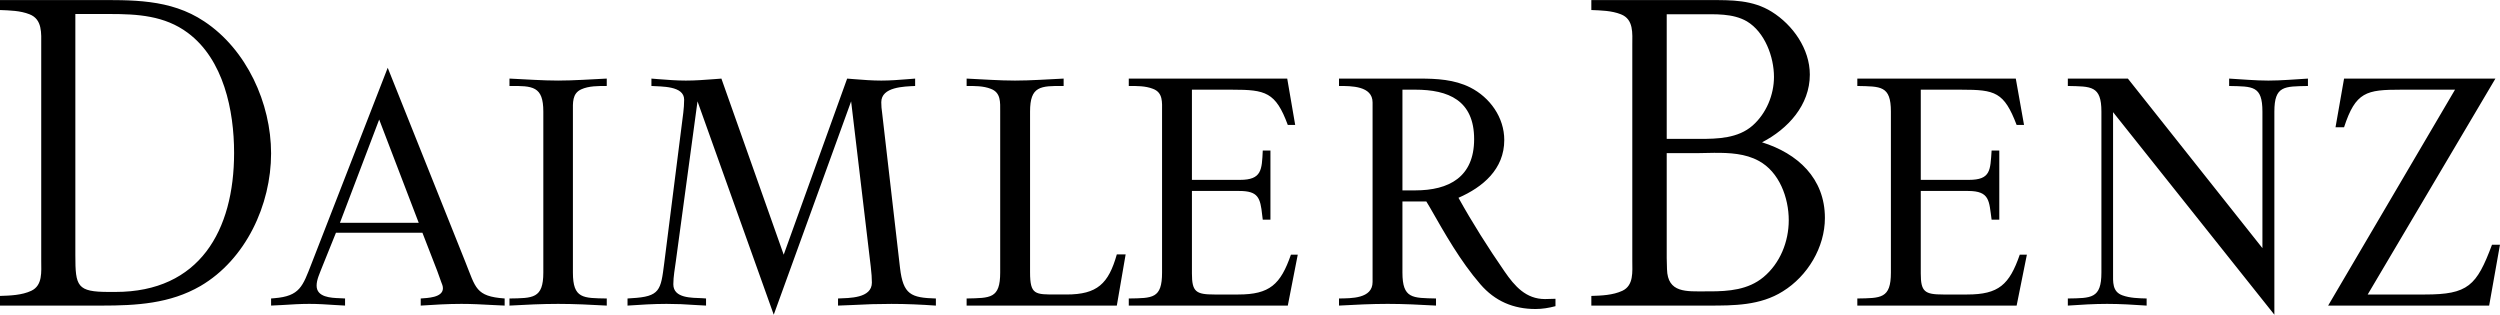 <?xml version="1.0" encoding="UTF-8" standalone="no"?>
<!-- Created with Inkscape (http://www.inkscape.org/) -->

<svg
   xmlns:dc="http://purl.org/dc/elements/1.1/"
   xmlns:cc="http://creativecommons.org/ns#"
   xmlns:rdf="http://www.w3.org/1999/02/22-rdf-syntax-ns#"
   xmlns:svg="http://www.w3.org/2000/svg"
   xmlns="http://www.w3.org/2000/svg"
   xmlns:sodipodi="http://sodipodi.sourceforge.net/DTD/sodipodi-0.dtd"
   xmlns:inkscape="http://www.inkscape.org/namespaces/inkscape"
   width="900.339"
   height="113.318"
   id="svg3013"
   version="1.1"
   inkscape:version="0.48.3.1 r9886"
   sodipodi:docname="Neues Dokument 3">
  <defs
     id="defs3015" />
  <sodipodi:namedview
     id="base"
     pagecolor="#ffffff"
     bordercolor="#666666"
     borderopacity="1.0"
     inkscape:pageopacity="0.0"
     inkscape:pageshadow="2"
     inkscape:zoom="0.35"
     inkscape:cx="547.31254"
     inkscape:cy="-152.53556"
     inkscape:document-units="px"
     inkscape:current-layer="layer1"
     showgrid="false"
     fit-margin-top="0"
     fit-margin-left="0"
     fit-margin-right="0"
     fit-margin-bottom="0"
     inkscape:window-width="505"
     inkscape:window-height="445"
     inkscape:window-x="23"
     inkscape:window-y="23"
     inkscape:window-maximized="0" />
  <g
     inkscape:label="Ebene 1"
     inkscape:groupmode="layer"
     id="layer1"
     transform="translate(197.313,-266.508)">
    <g
       transform="matrix(4.098,0,0,4.098,-1271.814,1987.725)"
       id="g3037">
      <path
         inkscape:connector-curvature="0"
         d="m 22.688,57.719 0,1.094 c 1.074,0.044 2.229,0.063 3.25,0.469 1.426,0.557 1.281,2.101 1.281,3.375 l 0,23.719 c 0,1.172 0.176,2.686 -1.094,3.281 -1.025,0.483 -2.319,0.528 -3.438,0.562 l 0,1.062 11.188,0 c 3.779,0 7.494,-0.208 10.844,-2.156 4.971,-2.91 7.75,-8.913 7.75,-14.562 0,-5.513 -2.686,-11.419 -7.344,-14.5 -3.76,-2.51 -8.003,-2.344 -12.344,-2.344 l -10.094,0 z m 174.812,0 0,1.094 c 1.055,0.044 2.229,0.063 3.25,0.469 1.426,0.557 1.25,2.101 1.25,3.375 l 0,23.719 c 0,1.172 0.176,2.686 -1.094,3.281 -1.045,0.483 -2.288,0.528 -3.406,0.562 l 0,1.062 12.844,0 c 2.812,0 5.707,0 8.188,-1.562 2.725,-1.68 4.625,-4.845 4.625,-8.062 0,-4.375 -3.01,-7.097 -6.906,-8.312 2.842,-1.465 5.25,-4.083 5.25,-7.438 0,-2.817 -1.858,-5.456 -4.188,-6.906 -2.1,-1.309 -4.4,-1.281 -6.812,-1.281 l -13,0 z M 30.969,59.25 l 3.781,0 c 3.047,0 6.019,0.173 8.562,2.062 3.95,2.93 5.094,8.554 5.094,13.188 0,8.535 -3.798,15.281 -13.031,15.281 l -0.719,0 c -3.506,0 -3.688,-0.604 -3.688,-4.031 l 0,-26.5 z m 174.812,0.031 3.594,0 c 1.714,0 3.671,-0.122 5.219,0.781 1.963,1.177 2.969,3.896 2.969,6.094 0,1.982 -0.845,4.016 -2.344,5.344 -1.602,1.411 -3.827,1.469 -5.844,1.469 l -3.594,0 0,-13.688 z m -140.5,5.875 -8.375,21.531 c -0.967,2.476 -1.27,3.552 -4.062,3.781 l -0.375,0.031 0,0.781 1.25,-0.062 c 0.986,-0.063 1.971,-0.125 2.938,-0.125 0.962,0 1.901,0.061 2.844,0.125 l 1.094,0.062 0,-0.781 -0.625,-0.031 c -0.908,-0.034 -2.5,-0.096 -2.5,-1.375 0,-0.669 0.333,-1.322 0.562,-1.938 l 1.562,-3.875 9.5,0 1.625,4.188 0.438,1.219 c 0.083,0.205 0.188,0.438 0.188,0.688 0,1.045 -1.725,1.066 -2.438,1.125 l 0,0.781 c 1.484,-0.098 2.965,-0.188 4.469,-0.188 1.138,0 2.28,0.061 3.438,0.125 l 1.312,0.062 0,-0.781 c -3.203,-0.229 -3.17,-1.168 -4.312,-4 L 65.281,65.156 z m 13.375,1.188 0,0.812 c 2.559,-0.02 3.719,0.015 3.719,2.812 l 0,17.688 c 0,2.876 -1.16,2.8 -3.719,2.844 l 0,0.781 c 1.772,-0.098 3.557,-0.188 5.344,-0.188 1.777,0 3.576,0.09 5.344,0.188 l 0,-0.781 C 86.746,90.456 85.625,90.532 85.625,87.656 l 0,-17.688 c 0,-0.947 -0.095,-1.979 0.906,-2.438 0.83,-0.386 1.909,-0.375 2.812,-0.375 l 0,-0.812 C 87.576,66.422 85.777,66.562 84,66.562 c -1.768,0 -3.571,-0.141 -5.344,-0.219 z m 15.594,0 0,0.812 c 1.06,0.078 3.594,-0.043 3.594,1.5 0,0.483 -0.04,0.983 -0.094,1.438 L 95.656,86.625 c -0.381,2.964 -0.435,3.673 -3.594,3.844 L 91.625,90.5 l 0,0.781 c 1.431,-0.098 2.851,-0.188 4.281,-0.188 1.055,0 2.123,0.042 3.188,0.125 l 1.156,0.062 0,-0.781 -0.438,-0.031 C 98.714,90.415 96.656,90.5 96.656,88.938 c 0,-0.845 0.169,-1.713 0.281,-2.562 l 2.375,-17.531 8.375,23.438 8.5,-23.438 2.156,18.156 0.094,0.969 c 0.02,0.269 0.031,0.532 0.031,0.781 0,1.758 -2.522,1.691 -3.719,1.75 l 0,0.781 1.562,-0.062 c 1.431,-0.083 2.872,-0.125 4.312,-0.125 1.621,0 3.254,0.075 4.875,0.188 l 0,-0.781 c -2.739,-0.078 -3.591,-0.434 -3.938,-3.344 l -1.969,-17.062 C 119.53,69.713 119.5,69.323 119.5,68.938 c 0,-1.694 2.522,-1.723 3.719,-1.781 l 0,-0.812 -0.781,0.062 c -0.981,0.078 -1.956,0.156 -2.938,0.156 -0.986,0 -2.007,-0.078 -2.969,-0.156 l -0.781,-0.062 -6.969,19.344 -6.844,-19.344 -0.812,0.062 c -1.025,0.078 -2.049,0.156 -3.094,0.156 -0.996,0 -1.999,-0.078 -3,-0.156 L 94.25,66.344 z m 34.625,0 0,0.812 c 0.869,0 1.831,-0.015 2.656,0.312 1.123,0.42 1.031,1.479 1.031,2.5 l 0,17.688 c 0,2.876 -1.085,2.785 -3.688,2.844 l 0,0.781 16.5,0 0.969,-5.625 -0.969,0 c -0.913,3.232 -2.157,4.406 -5.531,4.406 l -1.094,0 c -2.349,0 -2.906,0.048 -2.906,-2.438 l 0,-17.656 c 0,-2.798 1.124,-2.832 3.688,-2.812 l 0,-0.812 c -1.768,0.078 -3.566,0.219 -5.344,0.219 -1.768,0 -3.54,-0.141 -5.312,-0.219 z m 17.812,0 0,0.812 c 0.874,0 1.826,-0.015 2.656,0.312 1.123,0.42 1,1.479 1,2.5 l 0,17.688 c 0,2.876 -1.049,2.8 -3.656,2.844 l 0,0.781 17.469,0 1.094,-5.594 -0.75,0 c -1.138,3.276 -2.334,4.375 -5.781,4.375 l -2.625,0 c -2.041,0 -2.469,-0.306 -2.469,-2.312 l 0,-9.062 5.188,0 c 2.085,0 2.326,0.728 2.531,2.656 l 0.062,0.5 0.844,0 0,-7.594 -0.844,0 c -0.098,2.119 -0.107,3.219 -2.5,3.219 l -5.281,0 0,-9.906 4.438,0 c 3.643,0 4.761,0.257 6.094,3.875 l 0.812,0 -0.875,-5.094 -17.406,0 z m 23.094,0 0,0.812 c 1.328,0 3.688,-0.019 3.688,1.812 l 0,1 0,17.688 0,1.031 c 0,1.851 -2.359,1.788 -3.688,1.812 l 0,0.781 c 1.777,-0.098 3.566,-0.188 5.344,-0.188 1.777,0 3.535,0.09 5.312,0.188 l 0,-0.781 c -2.583,-0.059 -3.688,0.032 -3.688,-2.844 l 0,-7.812 2.625,0 0.375,0.625 c 1.675,2.93 3.346,5.905 5.562,8.469 1.597,1.851 3.616,2.719 6.062,2.719 0.747,0 1.47,-0.122 2.188,-0.312 l 0,-0.812 c -0.386,0.019 -0.77,0.031 -1.156,0.031 -2.08,0 -3.319,-1.405 -4.438,-3.031 -1.812,-2.622 -3.52,-5.32 -5.062,-8.094 2.681,-1.172 5.031,-3.146 5.031,-6.344 0,-2.485 -1.572,-4.683 -3.75,-5.781 -1.738,-0.869 -3.668,-0.969 -5.562,-0.969 l -8.844,0 z m 56.938,0 0,0.812 c 2.563,0.059 3.688,-0.054 3.688,2.812 l 0,17.688 c 0,2.876 -1.104,2.8 -3.688,2.844 l 0,0.781 17.5,0 1.125,-5.594 -0.781,0 c -1.143,3.296 -2.31,4.375 -5.781,4.375 l -2.625,0 c -2.041,0 -2.469,-0.306 -2.469,-2.312 l 0,-9.062 5.188,0 c 2.427,0 2.306,1.11 2.594,3.156 l 0.844,0 0,-7.594 -0.844,0 c -0.151,2.139 -0.073,3.219 -2.5,3.219 l -5.281,0 0,-9.906 4.469,0 c 3.706,0 4.681,0.257 6.062,3.875 l 0.812,0 -0.906,-5.094 -17.406,0 z m 23.125,0 0,0.812 c 2.549,0.059 3.688,-0.054 3.688,2.812 l 0,17.688 c 0,2.876 -1.124,2.8 -3.688,2.844 l 0,0.781 c 1.445,-0.098 2.867,-0.188 4.312,-0.188 1.445,0 2.894,0.09 4.344,0.188 l 0,-0.781 c -0.884,-0.024 -1.826,-0.041 -2.656,-0.344 -1.138,-0.405 -1.031,-1.475 -1.031,-2.5 l 0,-17.625 17.719,22.25 0,-22.312 c 0,-2.866 1.105,-2.754 3.688,-2.812 l 0,-0.812 c -1.445,0.078 -2.898,0.219 -4.344,0.219 -1.445,0 -2.892,-0.141 -4.312,-0.219 l 0,0.812 c 2.583,0.059 3.656,-0.054 3.656,2.812 l 0,15 -14.781,-18.625 -6.594,0 z m 30.344,0 -0.938,5.344 0.938,0 c 1.27,-3.892 2.451,-4.125 6.25,-4.125 l 5.938,0 -13.938,23.719 17.688,0 1.188,-6.688 -0.875,0 c -1.694,4.526 -2.634,5.469 -7.375,5.469 l -6.281,0 14.031,-23.719 -16.625,0 z M 176.75,67.562 l 1.406,0 c 3.643,0 6.469,1.175 6.469,5.438 0,4.165 -2.768,5.625 -6.469,5.625 l -1.406,0 0,-11.062 z m -112.406,3.281 4.344,11.344 -8.656,0 4.312,-11.344 z M 211.031,74.5 c 1.67,-0.009 3.383,0.08 4.844,0.875 2.275,1.216 3.312,4.061 3.312,6.531 0,2.349 -0.95,4.731 -2.781,6.25 -1.68,1.392 -3.807,1.562 -5.906,1.562 l -0.438,0 c -2.1,0 -4.186,0.204 -4.25,-2.438 l -0.031,-1.219 0,-11.531 3.594,0 c 0.533,0 1.1,-0.028 1.656,-0.031 z"
         transform="matrix(0.8,0,0,0.8,244.049,-466.183)"
         id="path7"
         style="fill:#000000;fill-opacity:1;fill-rule:evenodd;stroke:none" />
    </g>
  </g>
</svg>
